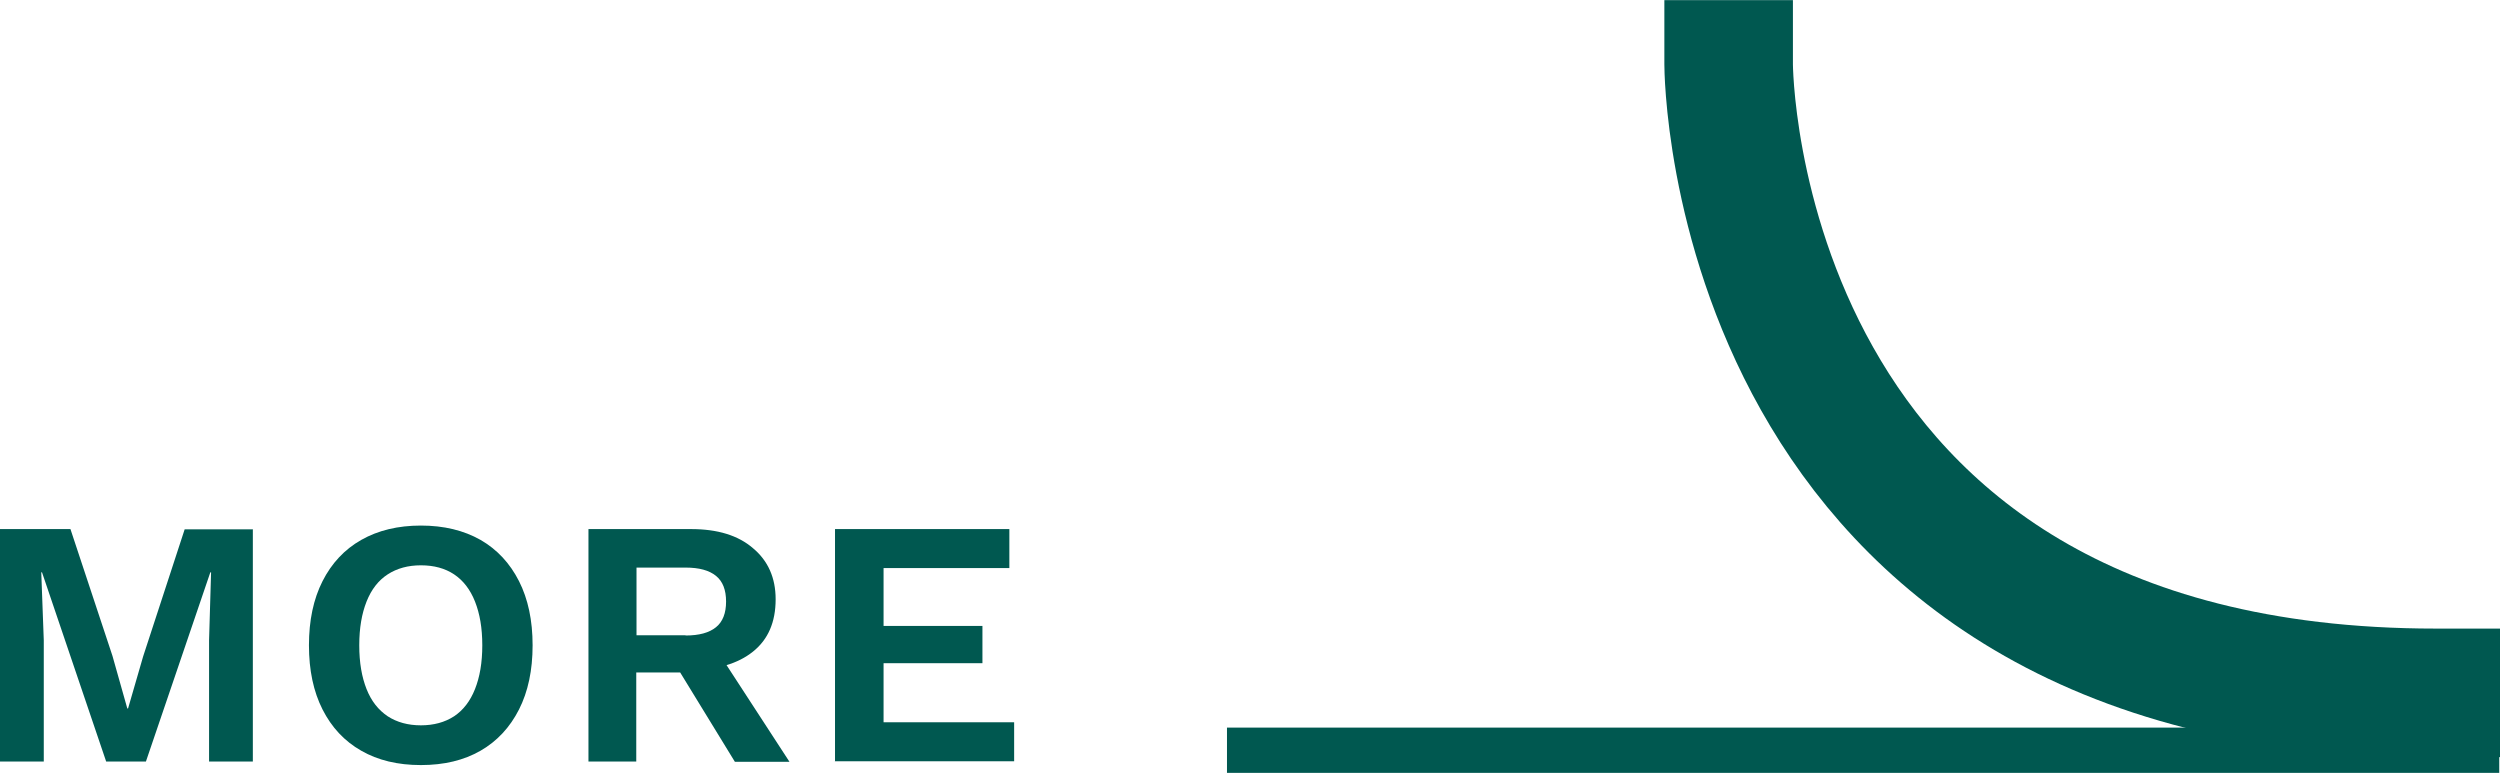<svg height="30.72" viewBox="0 0 99.37 30.72" width="99.37" xmlns="http://www.w3.org/2000/svg"><g fill="#005850"><path d="m10.05 21.03v9.24h-1.74v-4.82l.08-2.7h-.03l-2.56 7.52h-1.58l-2.55-7.52h-.03l.1 2.7v4.82h-1.74v-9.24h2.8l1.67 5.04.59 2.09h.03l.6-2.07 1.65-5.05h2.72z"/><path d="m16.73 20.89c.91 0 1.7.19 2.37.57.66.38 1.17.93 1.53 1.64s.54 1.56.54 2.55-.18 1.84-.54 2.55-.87 1.26-1.53 1.64-1.45.57-2.37.57-1.71-.19-2.37-.57c-.67-.38-1.18-.93-1.54-1.64s-.54-1.56-.54-2.55.18-1.84.54-2.55.87-1.26 1.54-1.64 1.46-.57 2.37-.57zm0 1.58c-.51 0-.95.12-1.32.36s-.65.6-.84 1.08-.29 1.05-.29 1.74.1 1.26.29 1.74.47.83.84 1.08c.37.24.81.36 1.32.36s.95-.12 1.32-.36c.36-.24.64-.6.83-1.08s.29-1.05.29-1.74-.1-1.26-.29-1.74-.47-.84-.83-1.08-.8-.36-1.32-.36z"/><path d="m27.47 21.03c1.05 0 1.87.25 2.46.76.6.5.9 1.18.9 2.03 0 .91-.3 1.6-.9 2.08s-1.41.72-2.45.72l-.2.11h-1.99v3.54h-1.9v-9.24h4.07zm-.22 4.23c.54 0 .94-.11 1.21-.33s.4-.56.4-1.02-.13-.8-.4-1.02-.67-.33-1.21-.33h-1.95v2.69h1.95zm1.13.41 3 4.61h-2.17l-2.48-4.05z"/><path d="m33.19 30.27v-9.24h6.93v1.55h-5v2.3h3.93v1.48h-3.93v2.35h5.19v1.55h-7.13z"/></g><g fill="none" stroke="#005850"><path d="m68.71 2.56s0 24.98 28.11 24.98" stroke-linecap="square" stroke-linejoin="round" stroke-width="5.11"/><path d="m48.77 29.82h50.57" stroke-miterlimit="10" stroke-width="1.8"/></g></svg>